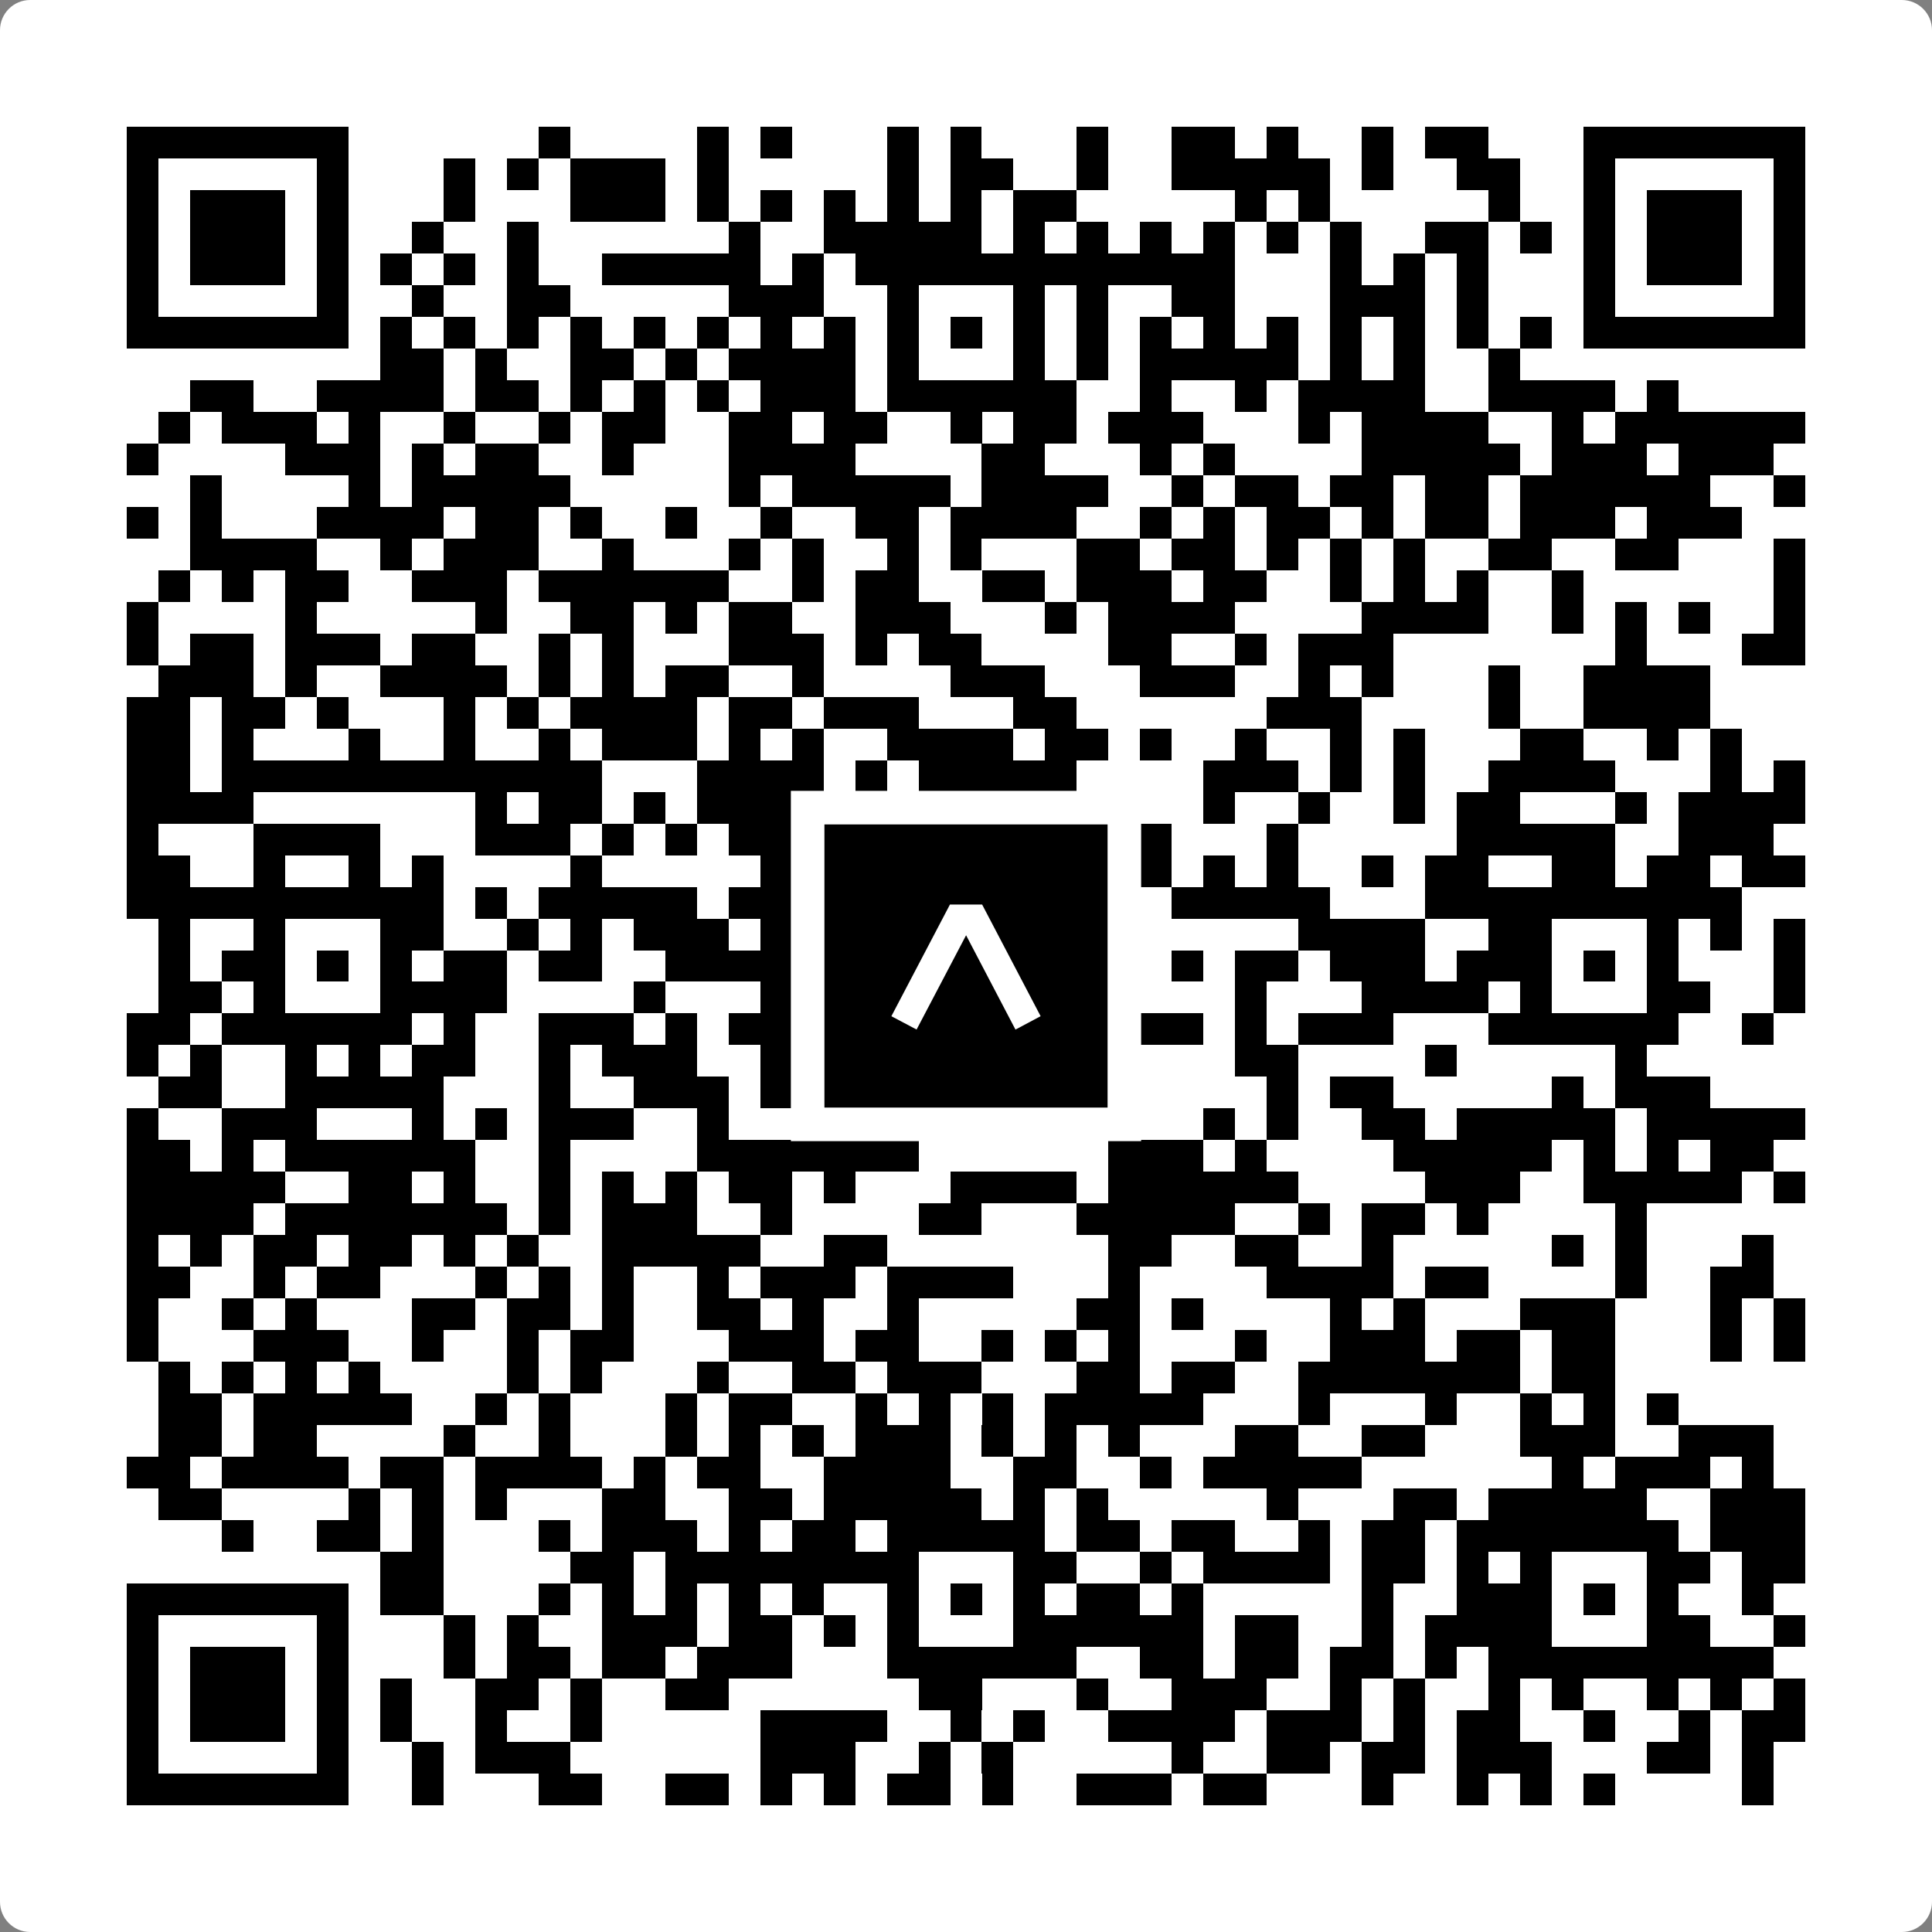 <svg width="512" height="512" viewBox="0 0 512 512" fill="none" xmlns="http://www.w3.org/2000/svg">
    <rect x="0" y="0" width="512" height="512" fill="#808080" stroke="none"/>
    <path d="M0 8C0 3.582 3.582 0 8 0H504C508.418 0 512 3.582 512 8V504C512 508.418 508.418 512 504 512H8C3.582 512 0 508.418 0 504V8Z" fill="white"/>
    <svg xmlns="http://www.w3.org/2000/svg" viewBox="0 0 61 61" shape-rendering="crispEdges" height="512" width="512" x="0" y="0"><path stroke="#000000" d="M4 4.5h7m6 0h1m4 0h1m1 0h1m3 0h1m1 0h1m3 0h1m2 0h2m1 0h1m2 0h1m1 0h2m3 0h7M4 5.5h1m5 0h1m3 0h1m1 0h1m1 0h3m1 0h1m5 0h1m1 0h2m2 0h1m2 0h5m1 0h1m2 0h2m2 0h1m5 0h1M4 6.5h1m1 0h3m1 0h1m3 0h1m3 0h3m1 0h1m1 0h1m1 0h1m1 0h1m1 0h1m1 0h2m5 0h1m1 0h1m5 0h1m2 0h1m1 0h3m1 0h1M4 7.5h1m1 0h3m1 0h1m2 0h1m2 0h1m6 0h1m2 0h5m1 0h1m1 0h1m1 0h1m1 0h1m1 0h1m1 0h1m2 0h2m1 0h1m1 0h1m1 0h3m1 0h1M4 8.5h1m1 0h3m1 0h1m1 0h1m1 0h1m1 0h1m2 0h5m1 0h1m1 0h12m3 0h1m1 0h1m1 0h1m3 0h1m1 0h3m1 0h1M4 9.5h1m5 0h1m2 0h1m2 0h2m5 0h3m2 0h1m3 0h1m1 0h1m2 0h2m3 0h3m1 0h1m3 0h1m5 0h1M4 10.5h7m1 0h1m1 0h1m1 0h1m1 0h1m1 0h1m1 0h1m1 0h1m1 0h1m1 0h1m1 0h1m1 0h1m1 0h1m1 0h1m1 0h1m1 0h1m1 0h1m1 0h1m1 0h1m1 0h1m1 0h7M12 11.5h2m1 0h1m2 0h2m1 0h1m1 0h4m1 0h1m3 0h1m1 0h1m1 0h5m1 0h1m1 0h1m2 0h1M6 12.5h2m2 0h4m1 0h2m1 0h1m1 0h1m1 0h1m1 0h3m1 0h6m2 0h1m2 0h1m1 0h4m2 0h4m1 0h1M5 13.5h1m1 0h3m1 0h1m2 0h1m2 0h1m1 0h2m2 0h2m1 0h2m2 0h1m1 0h2m1 0h3m3 0h1m1 0h4m2 0h1m1 0h6M4 14.5h1m4 0h3m1 0h1m1 0h2m2 0h1m3 0h4m4 0h2m3 0h1m1 0h1m4 0h5m1 0h3m1 0h3M6 15.5h1m4 0h1m1 0h5m5 0h1m1 0h5m1 0h4m2 0h1m1 0h2m1 0h2m1 0h2m1 0h6m2 0h1M4 16.5h1m1 0h1m3 0h4m1 0h2m1 0h1m2 0h1m2 0h1m2 0h2m1 0h4m2 0h1m1 0h1m1 0h2m1 0h1m1 0h2m1 0h3m1 0h3M6 17.5h4m2 0h1m1 0h3m2 0h1m3 0h1m1 0h1m2 0h1m1 0h1m3 0h2m1 0h2m1 0h1m1 0h1m1 0h1m2 0h2m2 0h2m3 0h1M5 18.5h1m1 0h1m1 0h2m2 0h3m1 0h6m2 0h1m1 0h2m2 0h2m1 0h3m1 0h2m2 0h1m1 0h1m1 0h1m2 0h1m6 0h1M4 19.5h1m4 0h1m5 0h1m2 0h2m1 0h1m1 0h2m2 0h3m3 0h1m1 0h4m4 0h4m2 0h1m1 0h1m1 0h1m2 0h1M4 20.5h1m1 0h2m1 0h3m1 0h2m2 0h1m1 0h1m3 0h3m1 0h1m1 0h2m4 0h2m2 0h1m1 0h3m7 0h1m3 0h2M5 21.5h3m1 0h1m2 0h4m1 0h1m1 0h1m1 0h2m2 0h1m4 0h3m3 0h3m2 0h1m1 0h1m3 0h1m2 0h4M4 22.5h2m1 0h2m1 0h1m3 0h1m1 0h1m1 0h4m1 0h2m1 0h3m3 0h2m6 0h3m4 0h1m2 0h4M4 23.5h2m1 0h1m3 0h1m2 0h1m2 0h1m1 0h3m1 0h1m1 0h1m2 0h4m1 0h2m1 0h1m2 0h1m2 0h1m1 0h1m3 0h2m2 0h1m1 0h1M4 24.5h2m1 0h12m3 0h4m1 0h1m1 0h5m4 0h3m1 0h1m1 0h1m2 0h4m3 0h1m1 0h1M4 25.5h4m7 0h1m1 0h2m1 0h1m1 0h4m2 0h1m5 0h2m2 0h1m2 0h1m2 0h1m1 0h2m3 0h1m1 0h4M4 26.5h1m3 0h4m3 0h3m1 0h1m1 0h1m1 0h2m1 0h2m3 0h3m1 0h2m3 0h1m5 0h5m2 0h3M4 27.5h2m2 0h1m2 0h1m1 0h1m4 0h1m5 0h7m1 0h2m2 0h1m1 0h1m1 0h1m2 0h1m1 0h2m2 0h2m1 0h2m1 0h2M4 28.5h10m1 0h1m1 0h5m1 0h3m1 0h7m3 0h5m3 0h10M5 29.5h1m2 0h1m3 0h2m2 0h1m1 0h1m1 0h3m1 0h1m1 0h3m3 0h1m1 0h1m6 0h4m2 0h2m3 0h1m1 0h1m1 0h1M5 30.5h1m1 0h2m1 0h1m1 0h1m1 0h2m1 0h2m2 0h8m1 0h1m1 0h3m2 0h1m1 0h2m1 0h3m1 0h3m1 0h1m1 0h1m3 0h1M5 31.5h2m1 0h1m3 0h4m4 0h1m3 0h1m3 0h1m3 0h2m5 0h1m3 0h4m1 0h1m3 0h2m2 0h1M4 32.5h2m1 0h6m1 0h1m2 0h3m1 0h1m1 0h2m2 0h6m1 0h1m1 0h2m1 0h1m1 0h3m3 0h6m2 0h1M4 33.5h1m1 0h1m2 0h1m1 0h1m1 0h2m2 0h1m1 0h3m2 0h1m6 0h1m7 0h2m4 0h1m5 0h1M5 34.5h2m2 0h5m3 0h1m2 0h3m1 0h3m3 0h1m3 0h2m4 0h1m1 0h2m5 0h1m1 0h3M4 35.5h1m2 0h3m3 0h1m1 0h1m1 0h3m2 0h1m4 0h2m1 0h1m1 0h4m2 0h1m1 0h1m2 0h2m1 0h5m1 0h5M4 36.5h2m1 0h1m1 0h6m2 0h1m4 0h7m6 0h3m1 0h1m4 0h5m1 0h1m1 0h1m1 0h2M4 37.5h5m2 0h2m1 0h1m2 0h1m1 0h1m1 0h1m1 0h2m1 0h1m3 0h4m1 0h6m4 0h3m2 0h5m1 0h1M4 38.5h4m1 0h7m1 0h1m1 0h3m2 0h1m4 0h2m3 0h5m2 0h1m1 0h2m1 0h1m4 0h1M4 39.5h1m1 0h1m1 0h2m1 0h2m1 0h1m1 0h1m2 0h5m2 0h2m7 0h2m2 0h2m2 0h1m5 0h1m1 0h1m3 0h1M4 40.5h2m2 0h1m1 0h2m3 0h1m1 0h1m1 0h1m2 0h1m1 0h3m1 0h4m3 0h1m4 0h4m1 0h2m4 0h1m2 0h2M4 41.5h1m2 0h1m1 0h1m3 0h2m1 0h2m1 0h1m2 0h2m1 0h1m2 0h1m5 0h2m1 0h1m4 0h1m1 0h1m3 0h3m3 0h1m1 0h1M4 42.5h1m3 0h3m2 0h1m2 0h1m1 0h2m3 0h3m1 0h2m2 0h1m1 0h1m1 0h1m3 0h1m2 0h3m1 0h2m1 0h2m3 0h1m1 0h1M5 43.5h1m1 0h1m1 0h1m1 0h1m4 0h1m1 0h1m3 0h1m2 0h2m1 0h3m3 0h2m1 0h2m2 0h7m1 0h2M5 44.5h2m1 0h5m2 0h1m1 0h1m3 0h1m1 0h2m2 0h1m1 0h1m1 0h1m1 0h5m3 0h1m3 0h1m2 0h1m1 0h1m1 0h1M5 45.5h2m1 0h2m4 0h1m2 0h1m3 0h1m1 0h1m1 0h1m1 0h3m1 0h1m1 0h1m1 0h1m3 0h2m2 0h2m3 0h3m2 0h3M4 46.5h2m1 0h4m1 0h2m1 0h4m1 0h1m1 0h2m2 0h4m2 0h2m2 0h1m1 0h5m6 0h1m1 0h3m1 0h1M5 47.5h2m4 0h1m1 0h1m1 0h1m3 0h2m2 0h2m1 0h5m1 0h1m1 0h1m5 0h1m3 0h2m1 0h5m2 0h3M7 48.5h1m2 0h2m1 0h1m3 0h1m1 0h3m1 0h1m1 0h2m1 0h5m1 0h2m1 0h2m2 0h1m1 0h2m1 0h7m1 0h3M12 49.5h2m4 0h2m1 0h8m3 0h2m2 0h1m1 0h4m1 0h2m1 0h1m1 0h1m3 0h2m1 0h2M4 50.5h7m1 0h2m3 0h1m1 0h1m1 0h1m1 0h1m1 0h1m2 0h1m1 0h1m1 0h1m1 0h2m1 0h1m5 0h1m2 0h3m1 0h1m1 0h1m2 0h1M4 51.5h1m5 0h1m3 0h1m1 0h1m2 0h3m1 0h2m1 0h1m1 0h1m3 0h6m1 0h2m2 0h1m1 0h4m3 0h2m2 0h1M4 52.5h1m1 0h3m1 0h1m3 0h1m1 0h2m1 0h2m1 0h3m3 0h6m2 0h2m1 0h2m1 0h2m1 0h1m1 0h9M4 53.5h1m1 0h3m1 0h1m1 0h1m2 0h2m1 0h1m2 0h2m6 0h2m3 0h1m2 0h3m2 0h1m1 0h1m2 0h1m1 0h1m2 0h1m1 0h1m1 0h1M4 54.5h1m1 0h3m1 0h1m1 0h1m2 0h1m2 0h1m5 0h4m2 0h1m1 0h1m2 0h4m1 0h3m1 0h1m1 0h2m2 0h1m2 0h1m1 0h2M4 55.5h1m5 0h1m2 0h1m1 0h3m6 0h3m2 0h1m1 0h1m5 0h1m2 0h2m1 0h2m1 0h3m3 0h2m1 0h1M4 56.5h7m2 0h1m3 0h2m2 0h2m1 0h1m1 0h1m1 0h2m1 0h1m2 0h3m1 0h2m3 0h1m2 0h1m1 0h1m1 0h1m4 0h1"/></svg>

    <rect x="214.033" y="214.033" width="83.934" height="83.934" fill="black" stroke="white" stroke-width="8.893"/>
    <svg x="214.033" y="214.033" width="83.934" height="83.934" viewBox="0 0 116 116" fill="none" xmlns="http://www.w3.org/2000/svg">
      <path d="M63.911 35.496L52.114 35.496L30.667 76.393L39.902 81.271L58.033 46.739L76.117 81.283L85.333 76.385L63.911 35.496Z" fill="white"/>
    </svg>
  </svg>